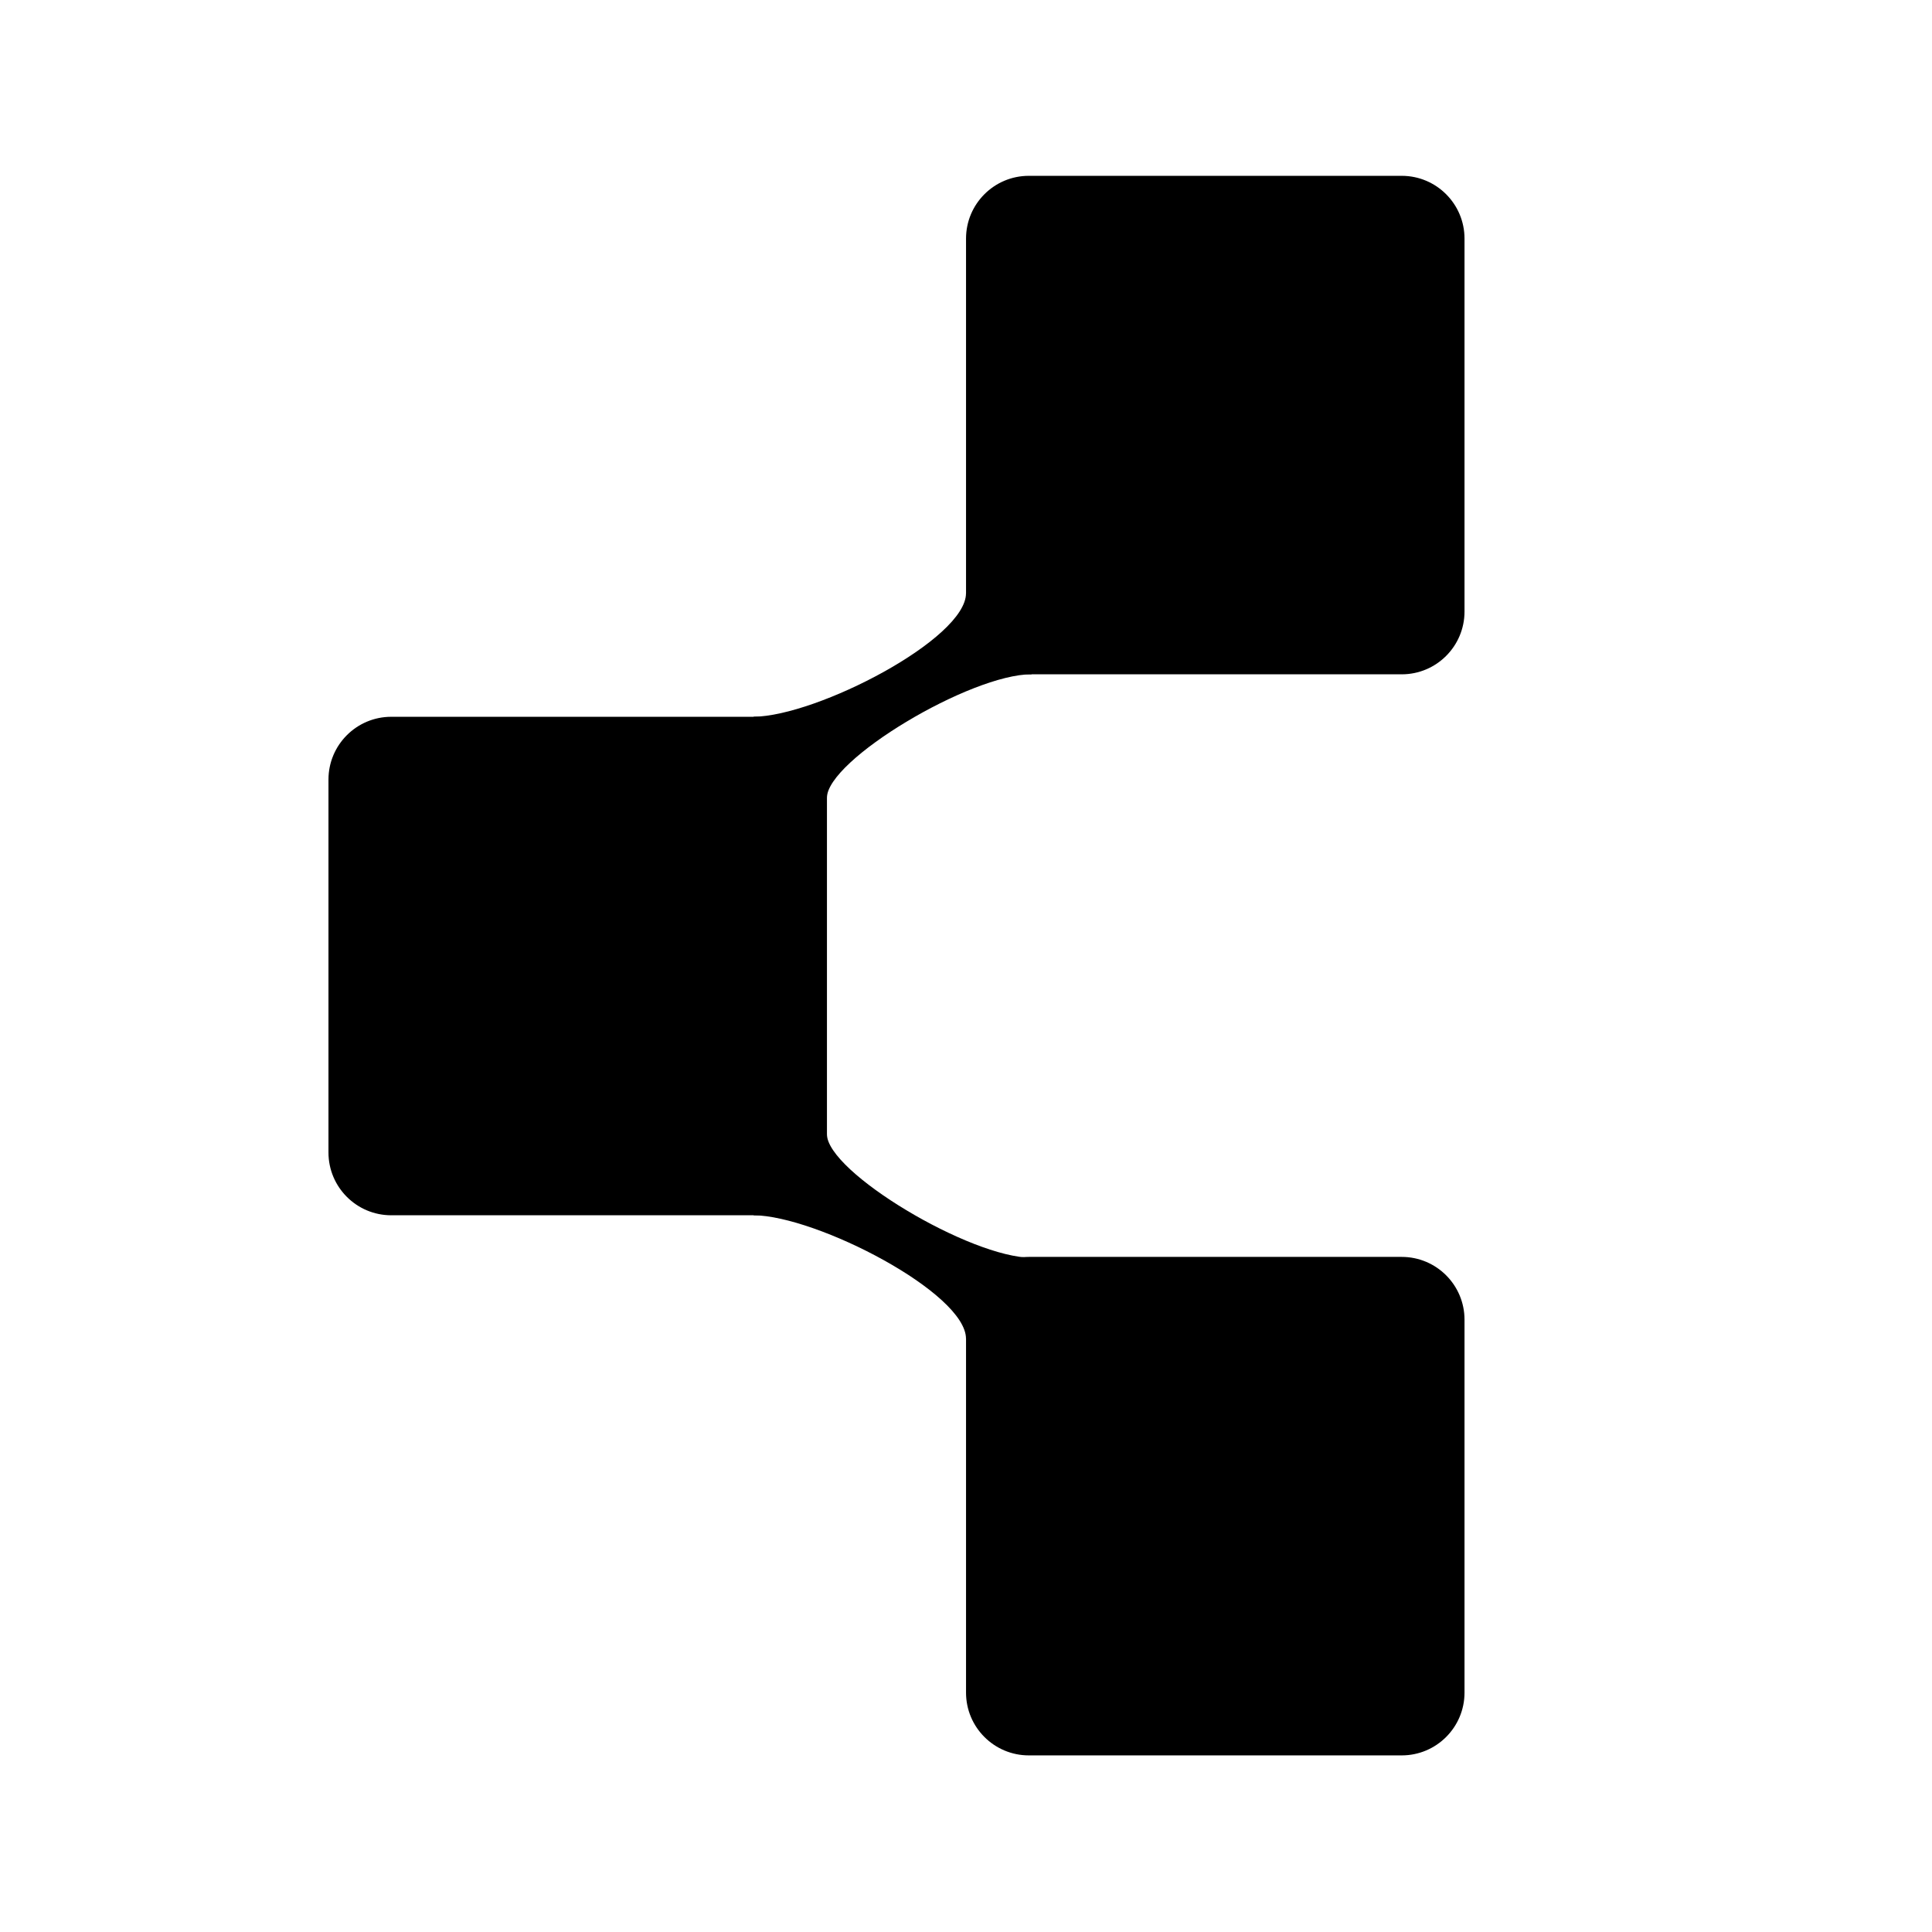 <?xml version="1.0" encoding="UTF-8" standalone="no"?>
<!DOCTYPE svg PUBLIC "-//W3C//DTD SVG 1.1//EN" "http://www.w3.org/Graphics/SVG/1.1/DTD/svg11.dtd">
<svg width="100%" height="100%" viewBox="0 0 1000 1000" version="1.1" xmlns="http://www.w3.org/2000/svg" xmlns:xlink="http://www.w3.org/1999/xlink" xml:space="preserve" xmlns:serif="http://www.serif.com/" style="fill-rule:evenodd;clip-rule:evenodd;stroke-linejoin:round;stroke-miterlimit:2;">
    <g transform="matrix(1.633,0,0,1.633,219.139,-90.253)">
        <path d="M330,130.894L330,249.106C330,260.086 321.086,269 310.106,269L191.894,269C180.914,269 172,260.086 172,249.106L172,130.894C172,119.914 180.914,111 191.894,111L310.106,111C321.086,111 330,119.914 330,130.894Z"/>
    </g>
    <g transform="matrix(1.633,0,0,1.633,219.139,469.309)">
        <path d="M330,130.894L330,249.106C330,260.086 321.086,269 310.106,269L191.894,269C180.914,269 172,260.086 172,249.106L172,130.894C172,119.914 180.914,111 191.894,111L310.106,111C321.086,111 330,119.914 330,130.894Z"/>
    </g>
    <path d="M500,307C500.167,330.667 423,370.667 390,371L428,413C427.996,393.333 502.333,348.94 534,349L500,307Z"/>
    <g transform="matrix(1,0,0,-1,0,1000)">
        <path d="M500,307C500.167,330.667 423,370.667 390,371L428,413C427.996,393.333 502.333,348.94 534,349L500,307Z"/>
    </g>
    <g transform="matrix(1.633,0,0,1.633,-110.861,189.747)">
        <path d="M330,130.894L330,249.106C330,260.086 321.086,269 310.106,269L191.894,269C180.914,269 172,260.086 172,249.106L172,130.894C172,119.914 180.914,111 191.894,111L310.106,111C321.086,111 330,119.914 330,130.894Z"/>
    </g>
</svg>
